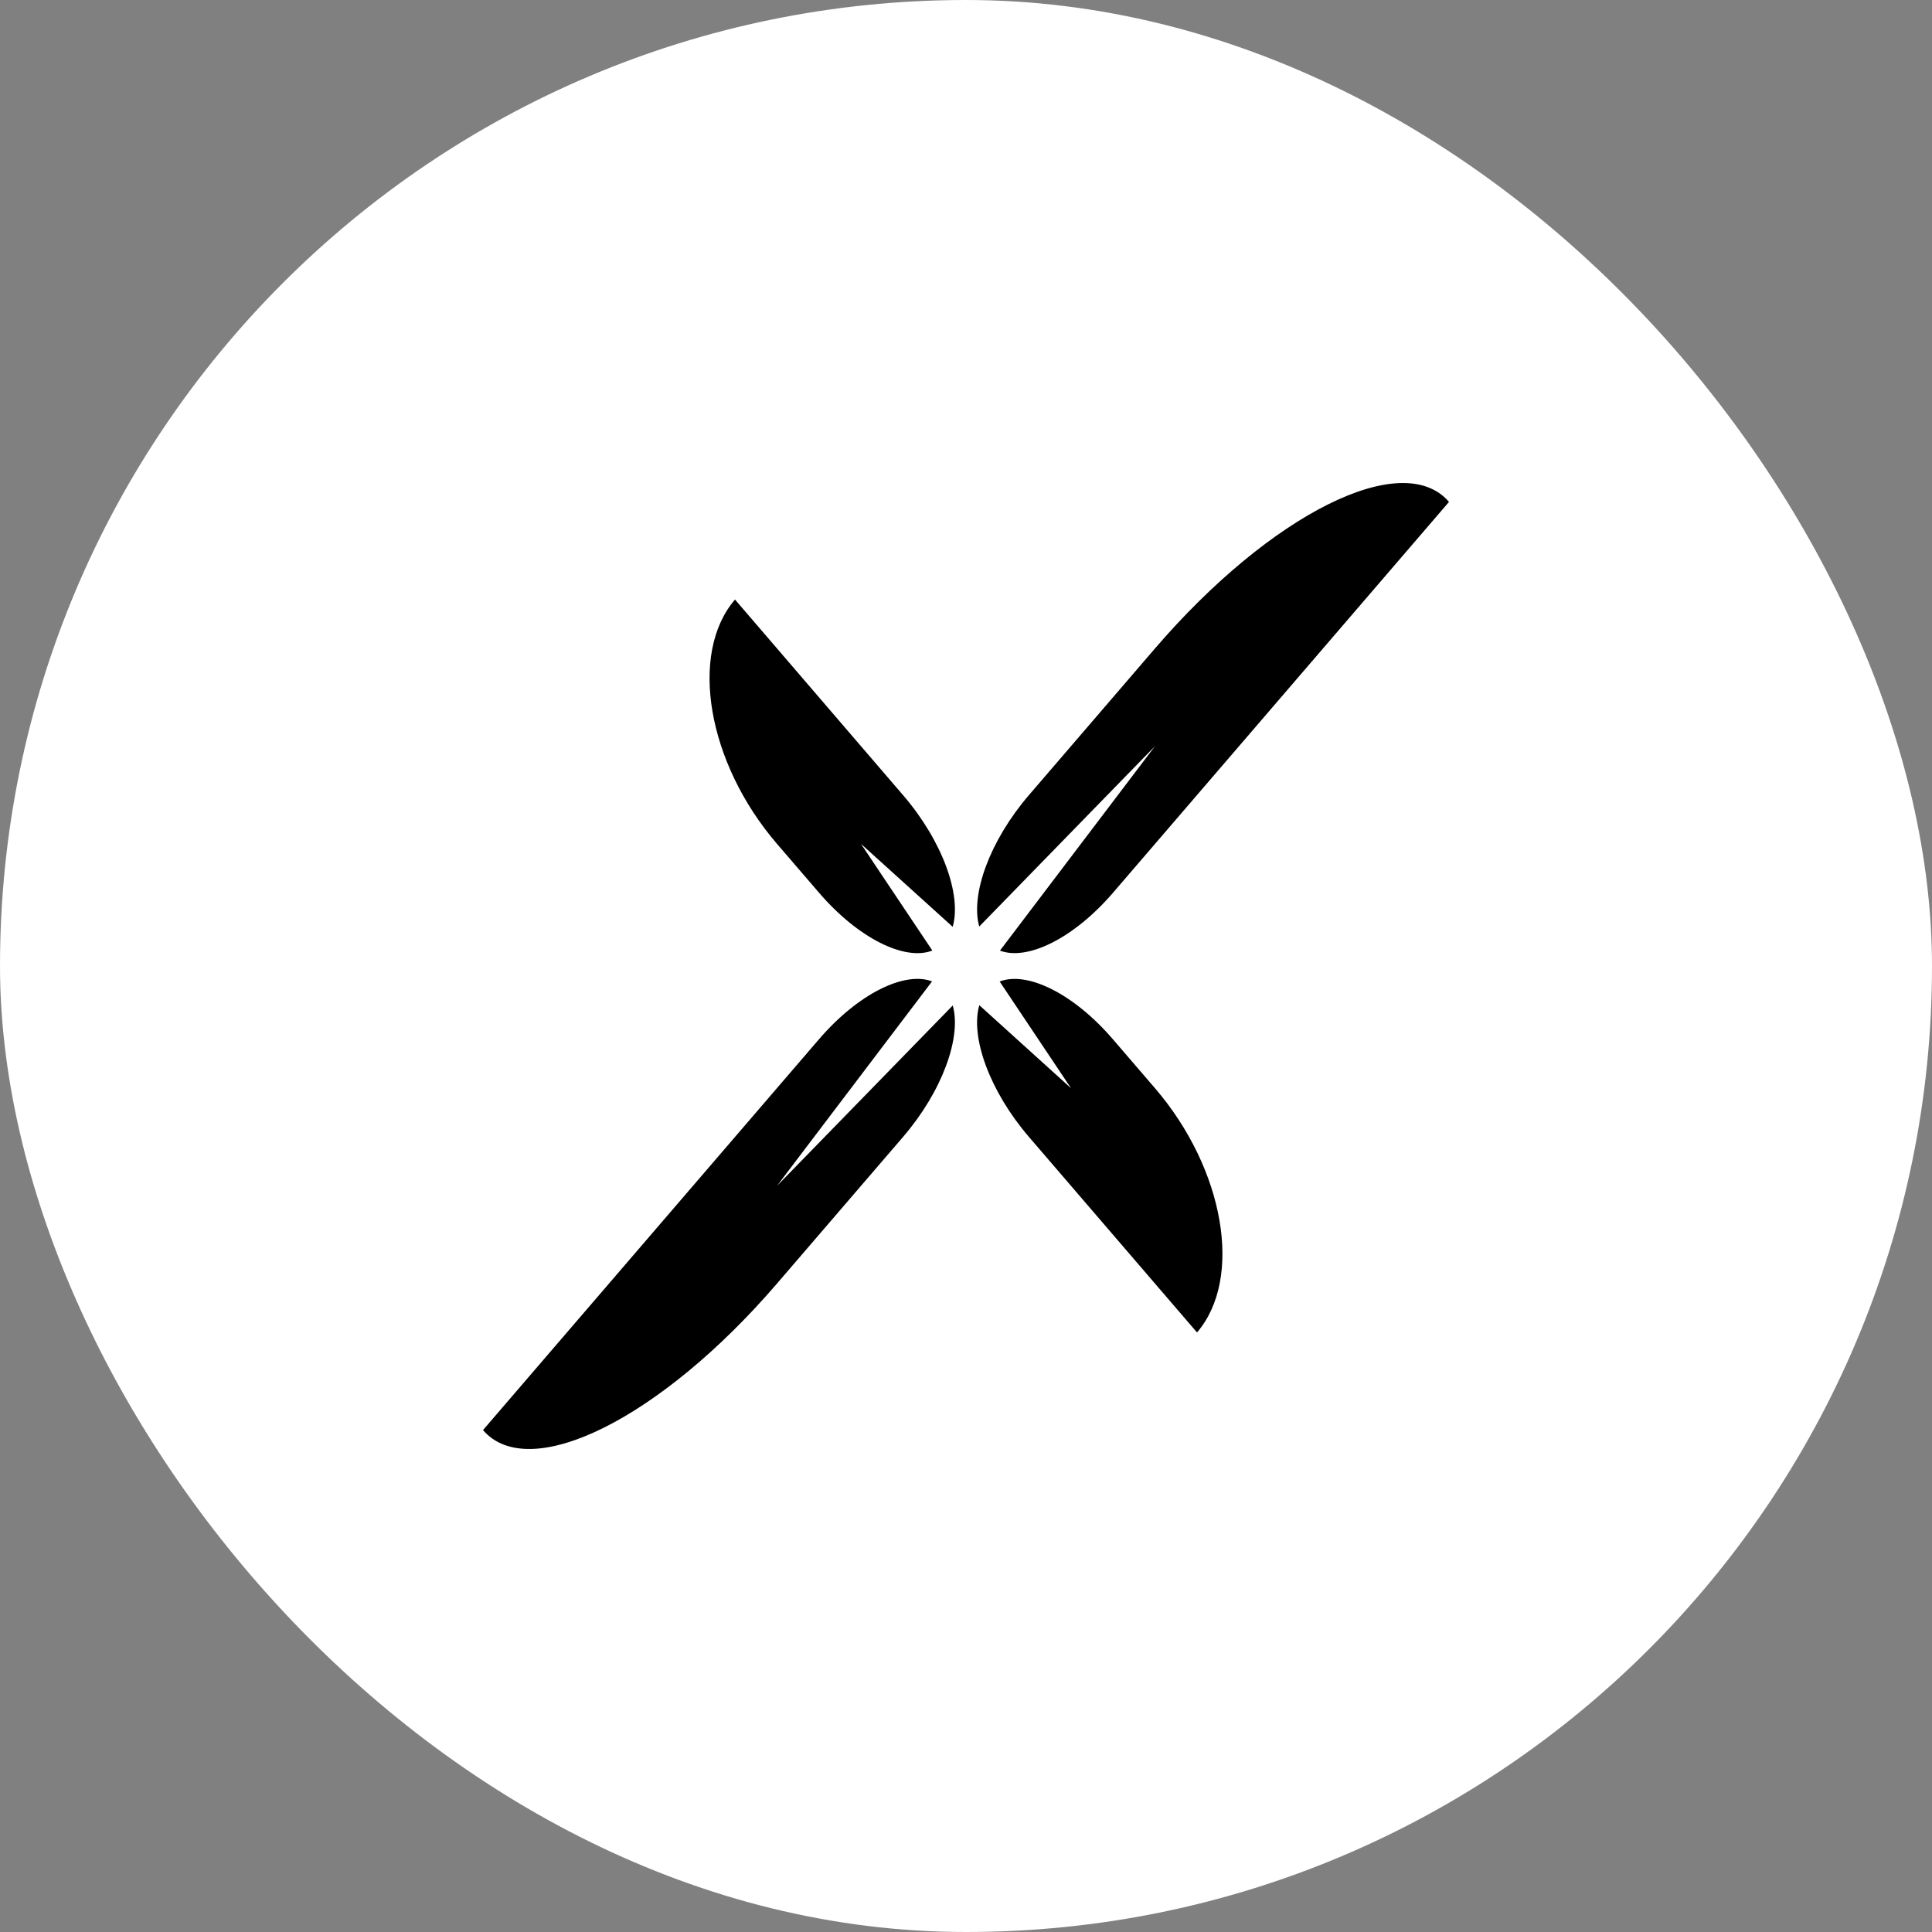 <svg width="28" height="28" viewBox="0 0 28 28" fill="none" xmlns="http://www.w3.org/2000/svg">
<rect x="0" y="0" width="28" height="28" fill="#808080" stroke="none"/>
<rect width="28" height="28" rx="14" fill="white"/>
<path d="M10.652 8.689C9.98 9.472 10.252 11.057 11.261 12.23L11.87 12.938C12.441 13.602 13.116 13.931 13.512 13.776L12.478 12.23L13.807 13.432C13.94 12.971 13.658 12.186 13.087 11.523L10.652 8.689ZM13.808 14.572C13.938 15.034 13.656 15.816 13.087 16.478L11.261 18.602C9.58 20.558 7.673 21.508 7 20.726L11.869 15.062C12.438 14.4 13.111 14.072 13.508 14.223L11.261 17.186L13.808 14.572ZM14.913 16.478C14.342 15.814 14.06 15.029 14.193 14.568L15.522 15.771L14.488 14.225C14.885 14.07 15.56 14.399 16.13 15.063L16.739 15.771C17.747 16.944 18.02 18.529 17.348 19.311L14.913 16.478ZM14.192 13.428C14.062 12.966 14.344 12.184 14.913 11.522L16.739 9.398C18.42 7.443 20.328 6.492 21 7.274L16.131 12.938C15.562 13.6 14.889 13.928 14.492 13.777L16.739 10.814L14.192 13.428Z" fill="black"/>
</svg>
